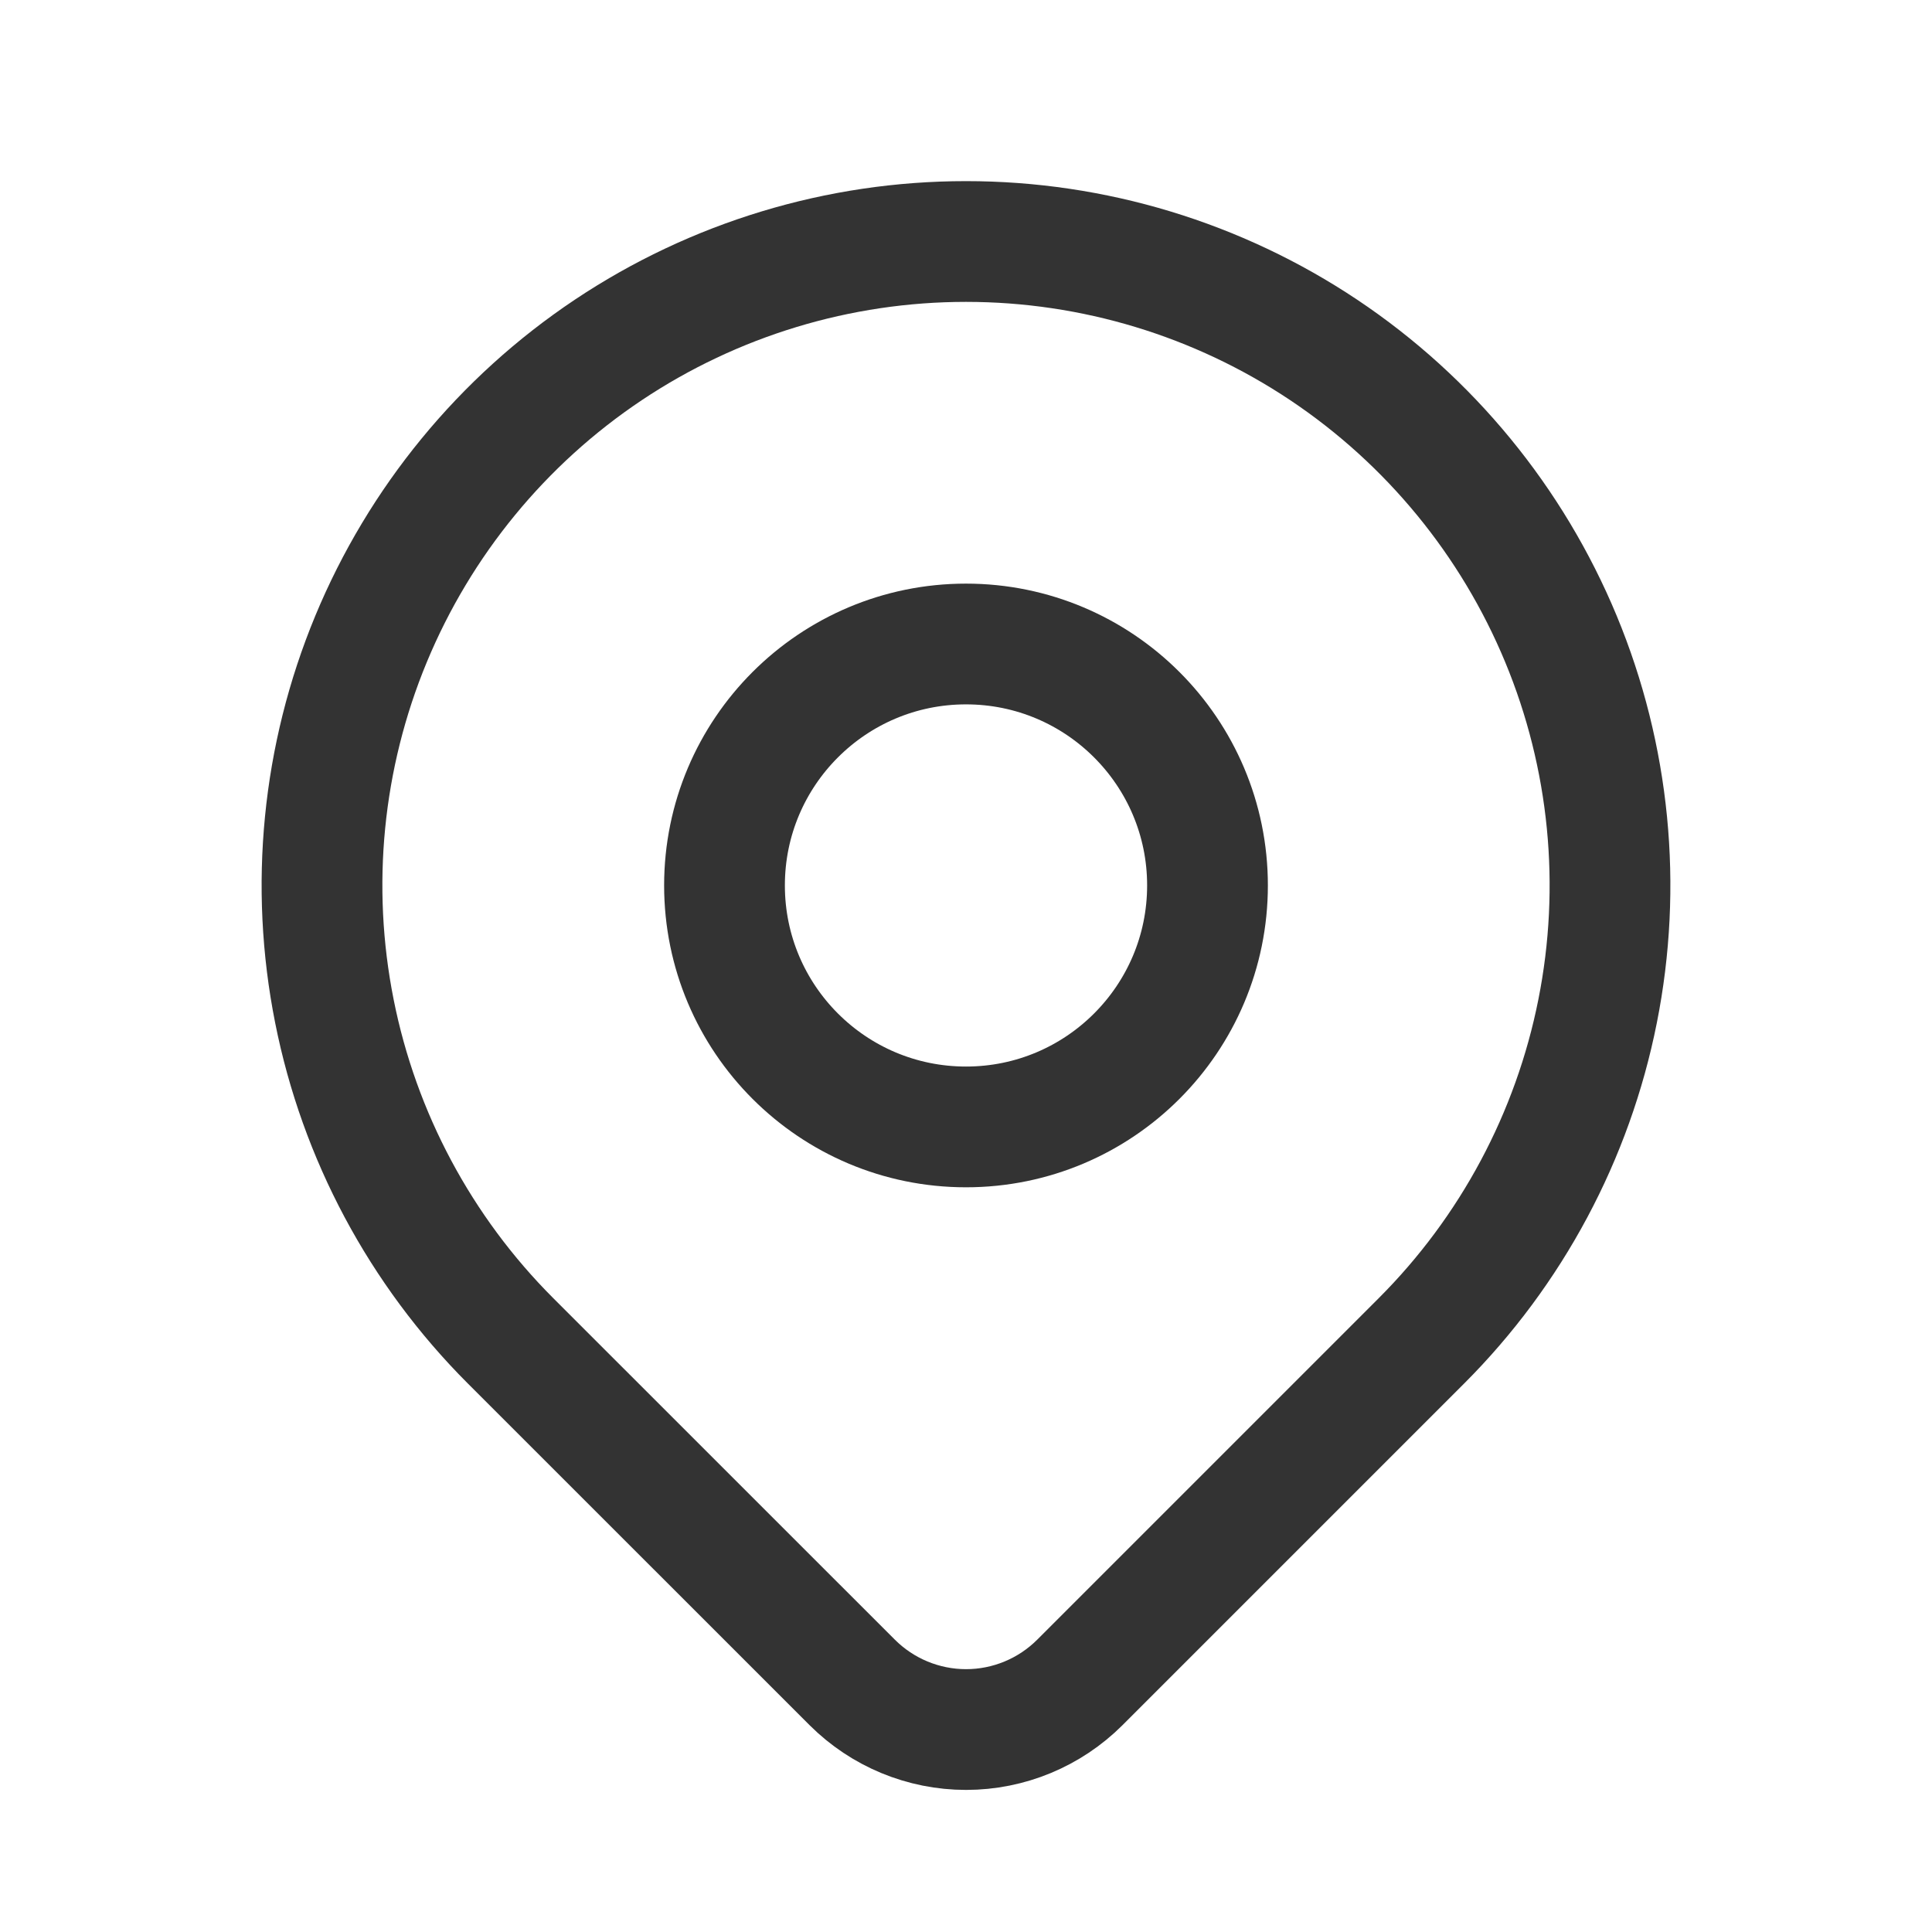<svg width="24" height="24" viewBox="0 0 24 24" fill="none" xmlns="http://www.w3.org/2000/svg">
<g clip-path="url(#clip0_652_11187)">
<path d="M12 13.999C13.657 13.999 15 12.656 15 10.999C15 9.343 13.657 8 12 8C10.343 8 9 9.343 9 10.999C9 12.656 10.343 13.999 12 13.999Z" stroke="#333333" stroke-width="1.5" stroke-linecap="round" stroke-linejoin="round"/>
<path d="M17.657 16.657L13.414 20.9C13.039 21.274 12.531 21.485 12.001 21.485C11.47 21.485 10.962 21.274 10.587 20.9L6.343 16.657C5.224 15.538 4.462 14.112 4.154 12.561C3.845 11.009 4.003 9.4 4.609 7.938C5.215 6.477 6.24 5.227 7.555 4.348C8.871 3.469 10.418 3 12 3C13.582 3 15.129 3.469 16.445 4.348C17.76 5.227 18.785 6.477 19.391 7.938C19.997 9.4 20.155 11.009 19.846 12.561C19.538 14.112 18.776 15.538 17.657 16.657V16.657Z" stroke="#333333" stroke-width="1.5" stroke-linecap="round" stroke-linejoin="round"/>
</g>
<defs>
<clipPath id="clip0_652_11187">
<rect width="24" height="24" fill="white"/>
</clipPath>
</defs>
</svg>
